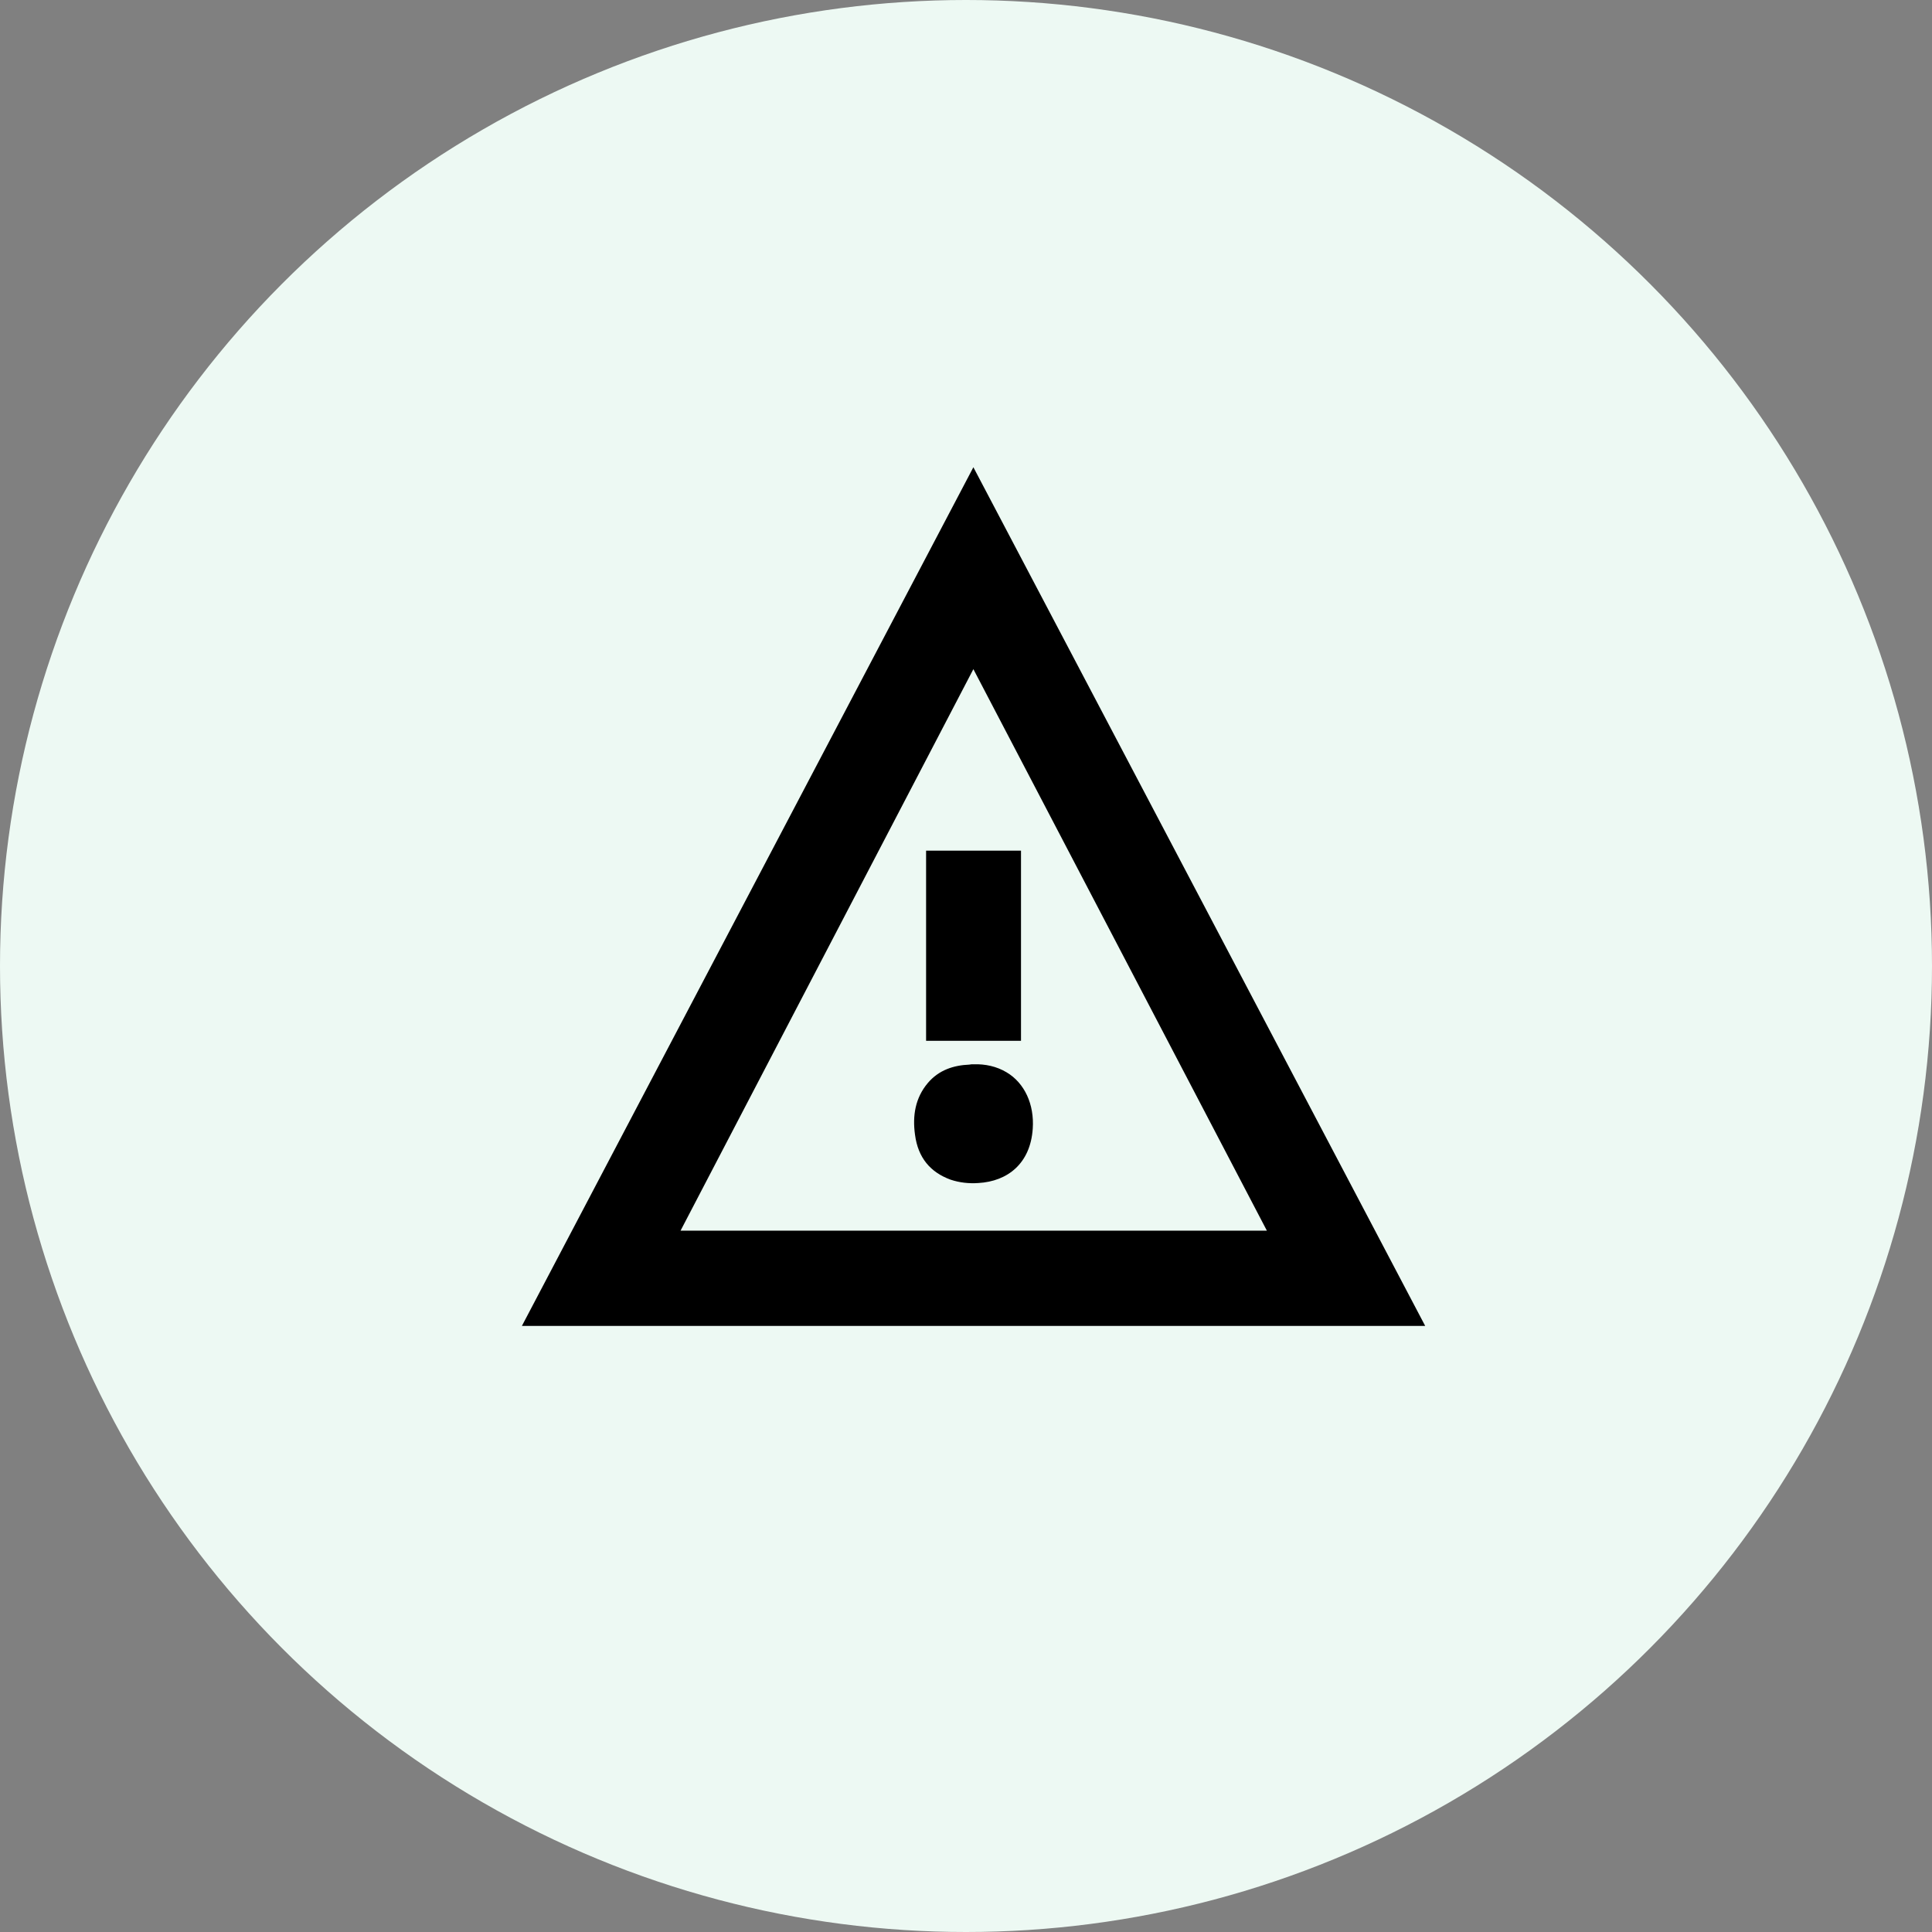 <?xml version="1.0" encoding="UTF-8" standalone="no"?>
<svg xmlns="http://www.w3.org/2000/svg" fill="none" height="128" viewBox="0 0 128 128" width="128">
<rect x="0" y="0" width="128" height="128" fill="#808080" stroke="none"/>
<circle cx="64" cy="64" fill="#EDF9F3" r="64"/>
<path d="M94.422 87.844H34.578L64.489 30.956L94.422 87.844ZM45.089 81.533H83.933L64.489 44.333L45.089 81.533ZM61.356 56.356H67.644V68.956H61.356V56.356ZM64.511 70.511C65.267 70.489 66.022 70.644 66.689 71.044C67.889 71.756 68.533 73.178 68.422 74.778C68.267 77.089 66.755 78.267 64.822 78.378C64.2 78.422 63.578 78.356 62.978 78.156C61.644 77.667 60.822 76.711 60.622 75.178C60.444 73.911 60.644 72.733 61.467 71.756C62.2 70.889 63.178 70.578 64.222 70.533C64.311 70.511 64.4 70.511 64.511 70.511Z" fill="black"/>
</svg>
